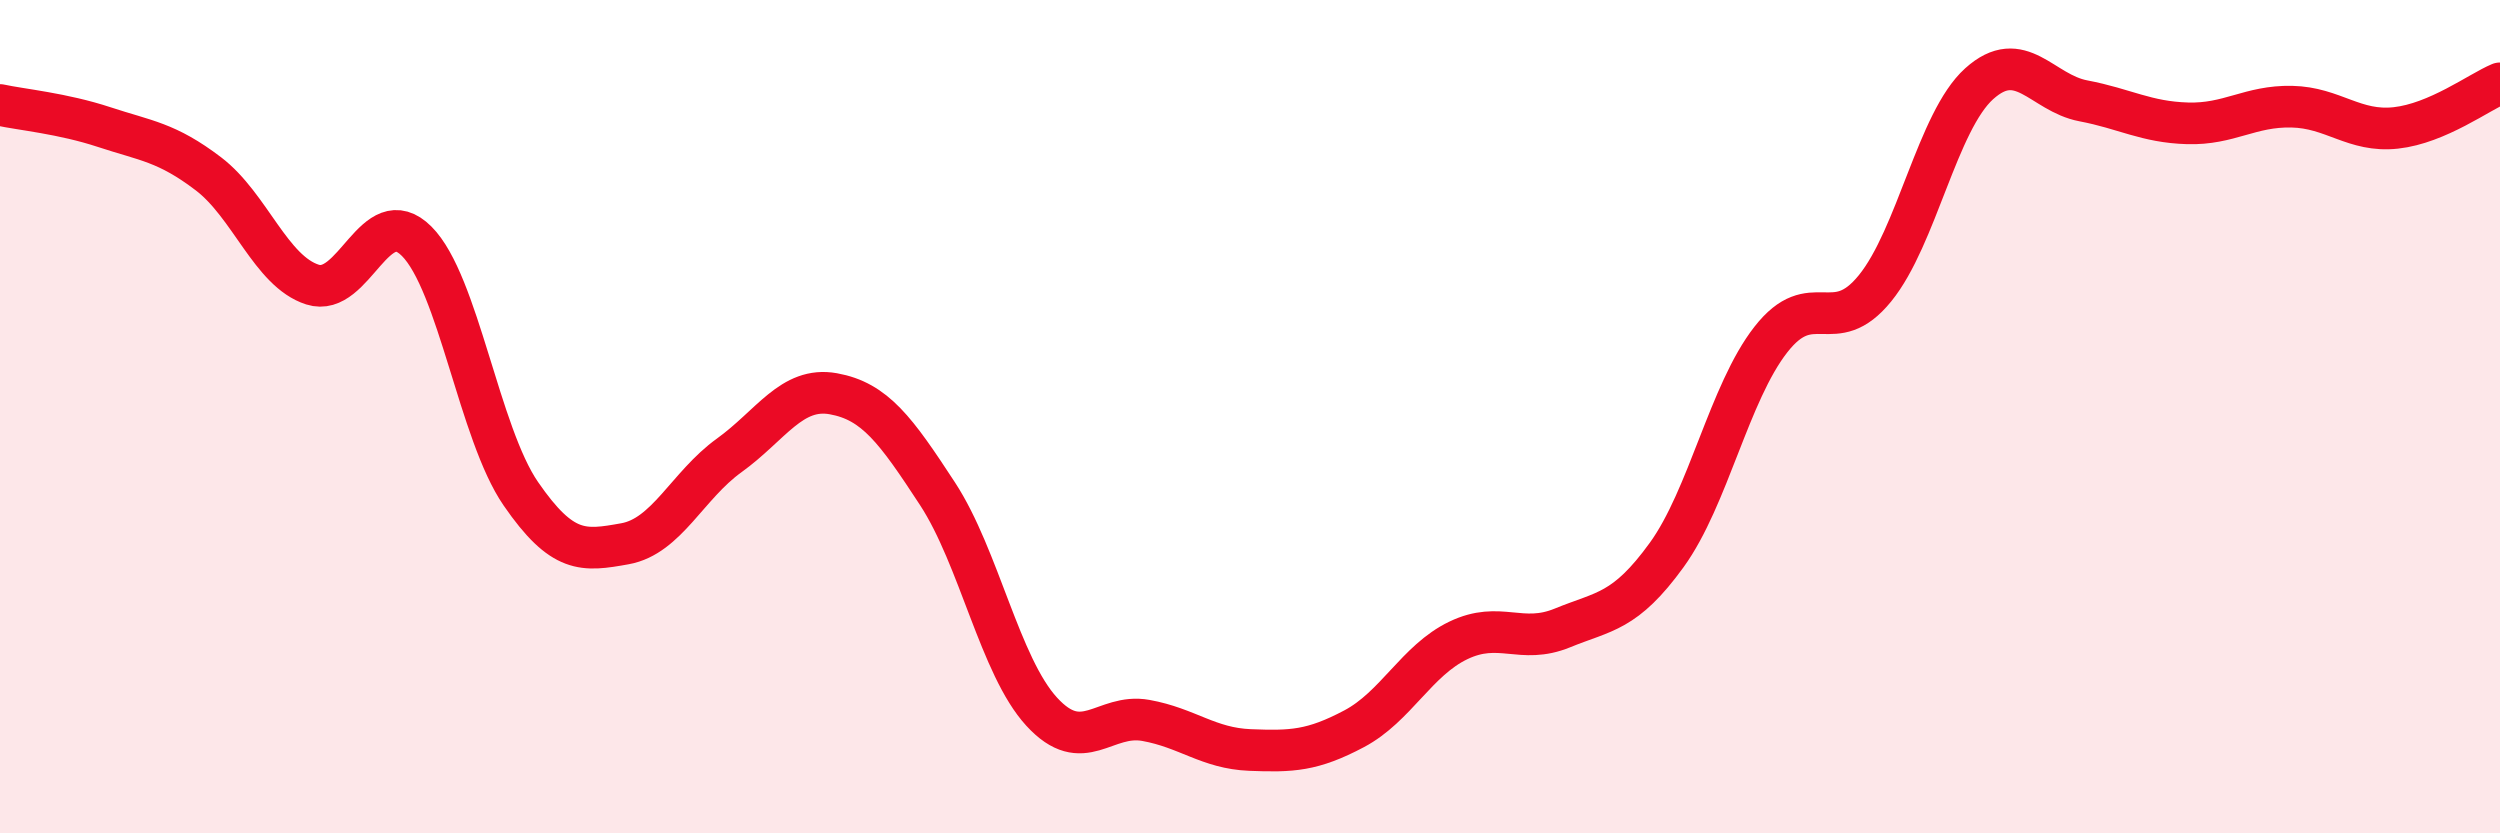 
    <svg width="60" height="20" viewBox="0 0 60 20" xmlns="http://www.w3.org/2000/svg">
      <path
        d="M 0,2.52 C 0.5,2.63 1.5,2.72 2.5,3.05 C 3.5,3.38 4,3.41 5,4.17 C 6,4.93 6.5,6.51 7.5,6.83 C 8.5,7.15 9,4.79 10,5.79 C 11,6.79 11.5,10.4 12.5,11.85 C 13.5,13.3 14,13.23 15,13.05 C 16,12.87 16.5,11.65 17.5,10.93 C 18.5,10.21 19,9.27 20,9.45 C 21,9.63 21.5,10.32 22.5,11.85 C 23.5,13.38 24,15.99 25,17.08 C 26,18.17 26.5,17.11 27.5,17.29 C 28.5,17.47 29,17.96 30,18 C 31,18.04 31.5,18.02 32.5,17.49 C 33.5,16.96 34,15.85 35,15.37 C 36,14.89 36.5,15.48 37.5,15.07 C 38.5,14.66 39,14.7 40,13.32 C 41,11.94 41.5,9.43 42.5,8.15 C 43.5,6.87 44,8.15 45,6.92 C 46,5.69 46.5,2.91 47.5,2.01 C 48.5,1.11 49,2.23 50,2.42 C 51,2.61 51.5,2.93 52.5,2.96 C 53.5,2.99 54,2.54 55,2.56 C 56,2.58 56.5,3.18 57.5,3.07 C 58.5,2.96 59.5,2.21 60,2L60 20L0 20Z"
        fill="#EB0A25"
        opacity="0.1"
        stroke-linecap="round"
        stroke-linejoin="round"
      />
      <path
        d="M 0,2.52 C 0.5,2.63 1.5,2.72 2.5,3.05 C 3.5,3.38 4,3.41 5,4.17 C 6,4.93 6.5,6.51 7.5,6.83 C 8.5,7.15 9,4.79 10,5.79 C 11,6.79 11.5,10.4 12.5,11.85 C 13.5,13.3 14,13.23 15,13.05 C 16,12.87 16.5,11.65 17.5,10.93 C 18.5,10.21 19,9.27 20,9.45 C 21,9.63 21.5,10.32 22.5,11.85 C 23.5,13.38 24,15.99 25,17.08 C 26,18.17 26.5,17.11 27.5,17.29 C 28.5,17.47 29,17.96 30,18 C 31,18.04 31.5,18.02 32.5,17.49 C 33.5,16.96 34,15.85 35,15.37 C 36,14.89 36.5,15.48 37.5,15.07 C 38.5,14.66 39,14.7 40,13.32 C 41,11.94 41.5,9.43 42.5,8.15 C 43.5,6.87 44,8.15 45,6.92 C 46,5.69 46.5,2.91 47.5,2.01 C 48.5,1.11 49,2.23 50,2.42 C 51,2.61 51.5,2.93 52.5,2.96 C 53.5,2.99 54,2.54 55,2.56 C 56,2.58 56.5,3.18 57.5,3.07 C 58.5,2.96 59.5,2.21 60,2"
        stroke="#EB0A25"
        stroke-width="1"
        fill="none"
        stroke-linecap="round"
        stroke-linejoin="round"
      />
    </svg>
  